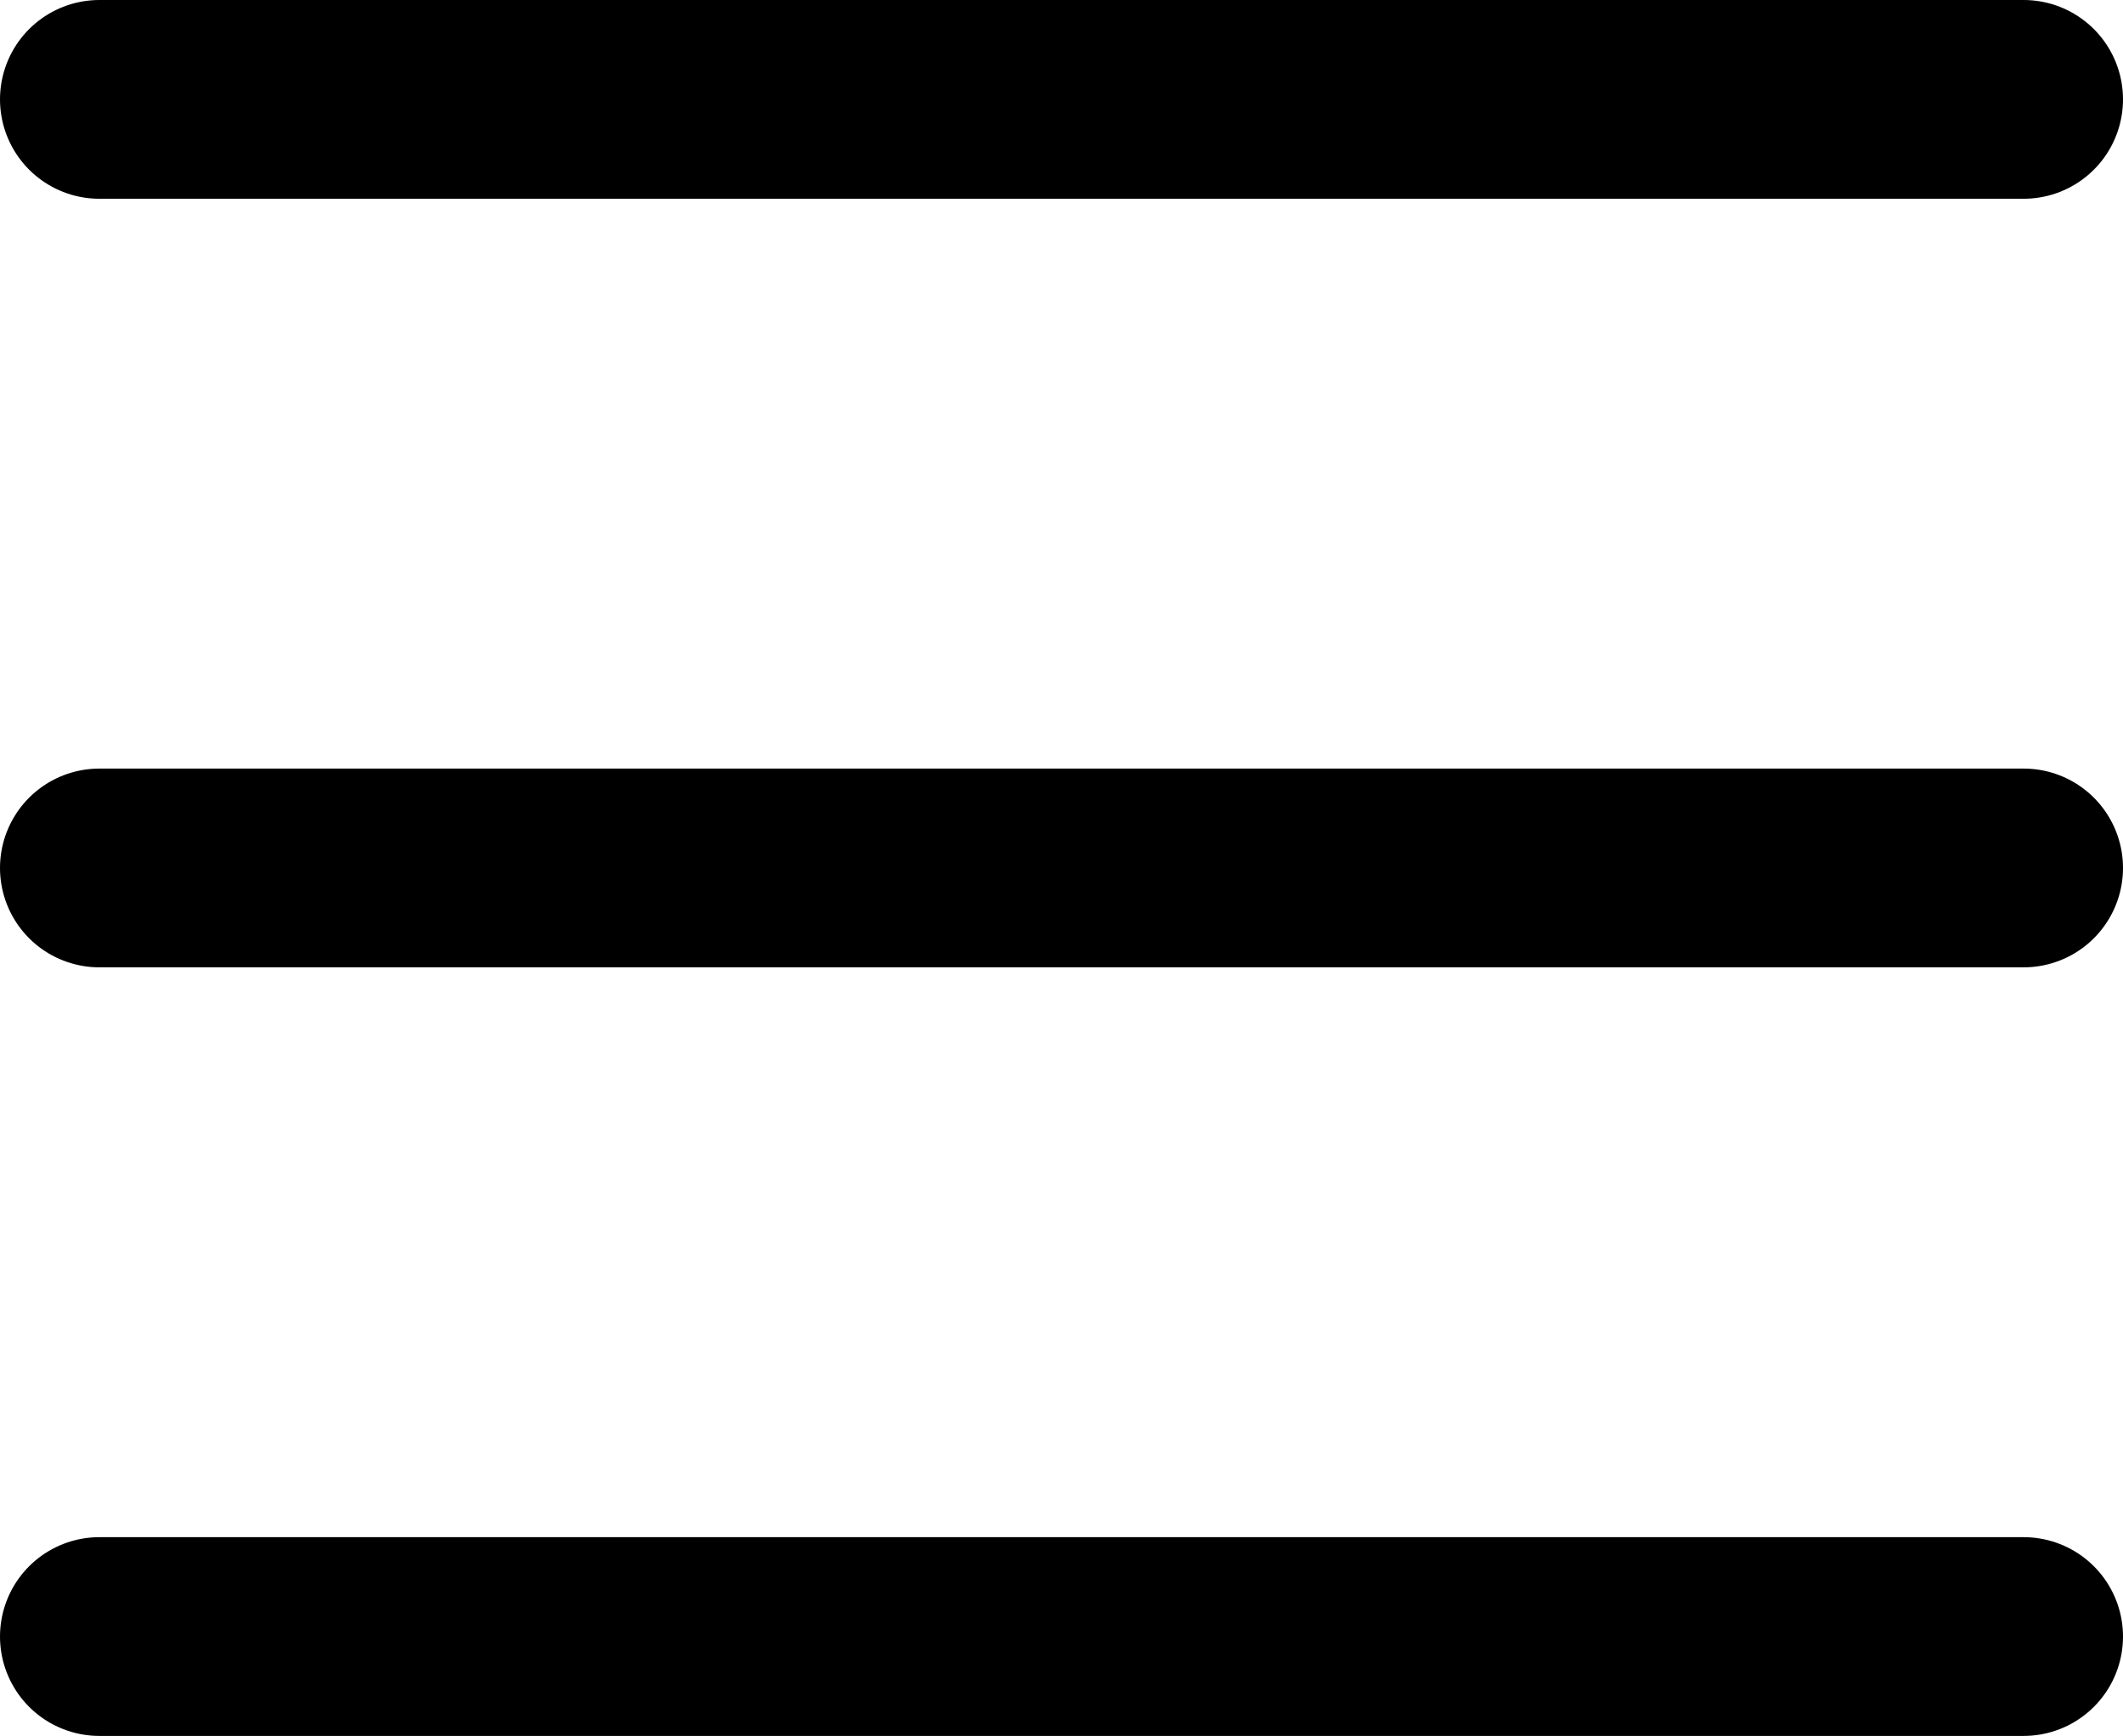 <svg xmlns="http://www.w3.org/2000/svg" width="21.366" height="17.468" viewBox="0 0 21.366 17.468"><g transform="translate(-3.5 -8)"><path d="M4.5,18H23.866" transform="translate(0 -1.266)" fill="none" stroke="#000" stroke-linecap="round" stroke-linejoin="round" stroke-width="2"/><path d="M4.5,9H23.866" fill="none" stroke="#000" stroke-linecap="round" stroke-linejoin="round" stroke-width="2"/><path d="M4.5,27H23.866" transform="translate(0 -2.532)" fill="none" stroke="#000" stroke-linecap="round" stroke-linejoin="round" stroke-width="2"/></g></svg>